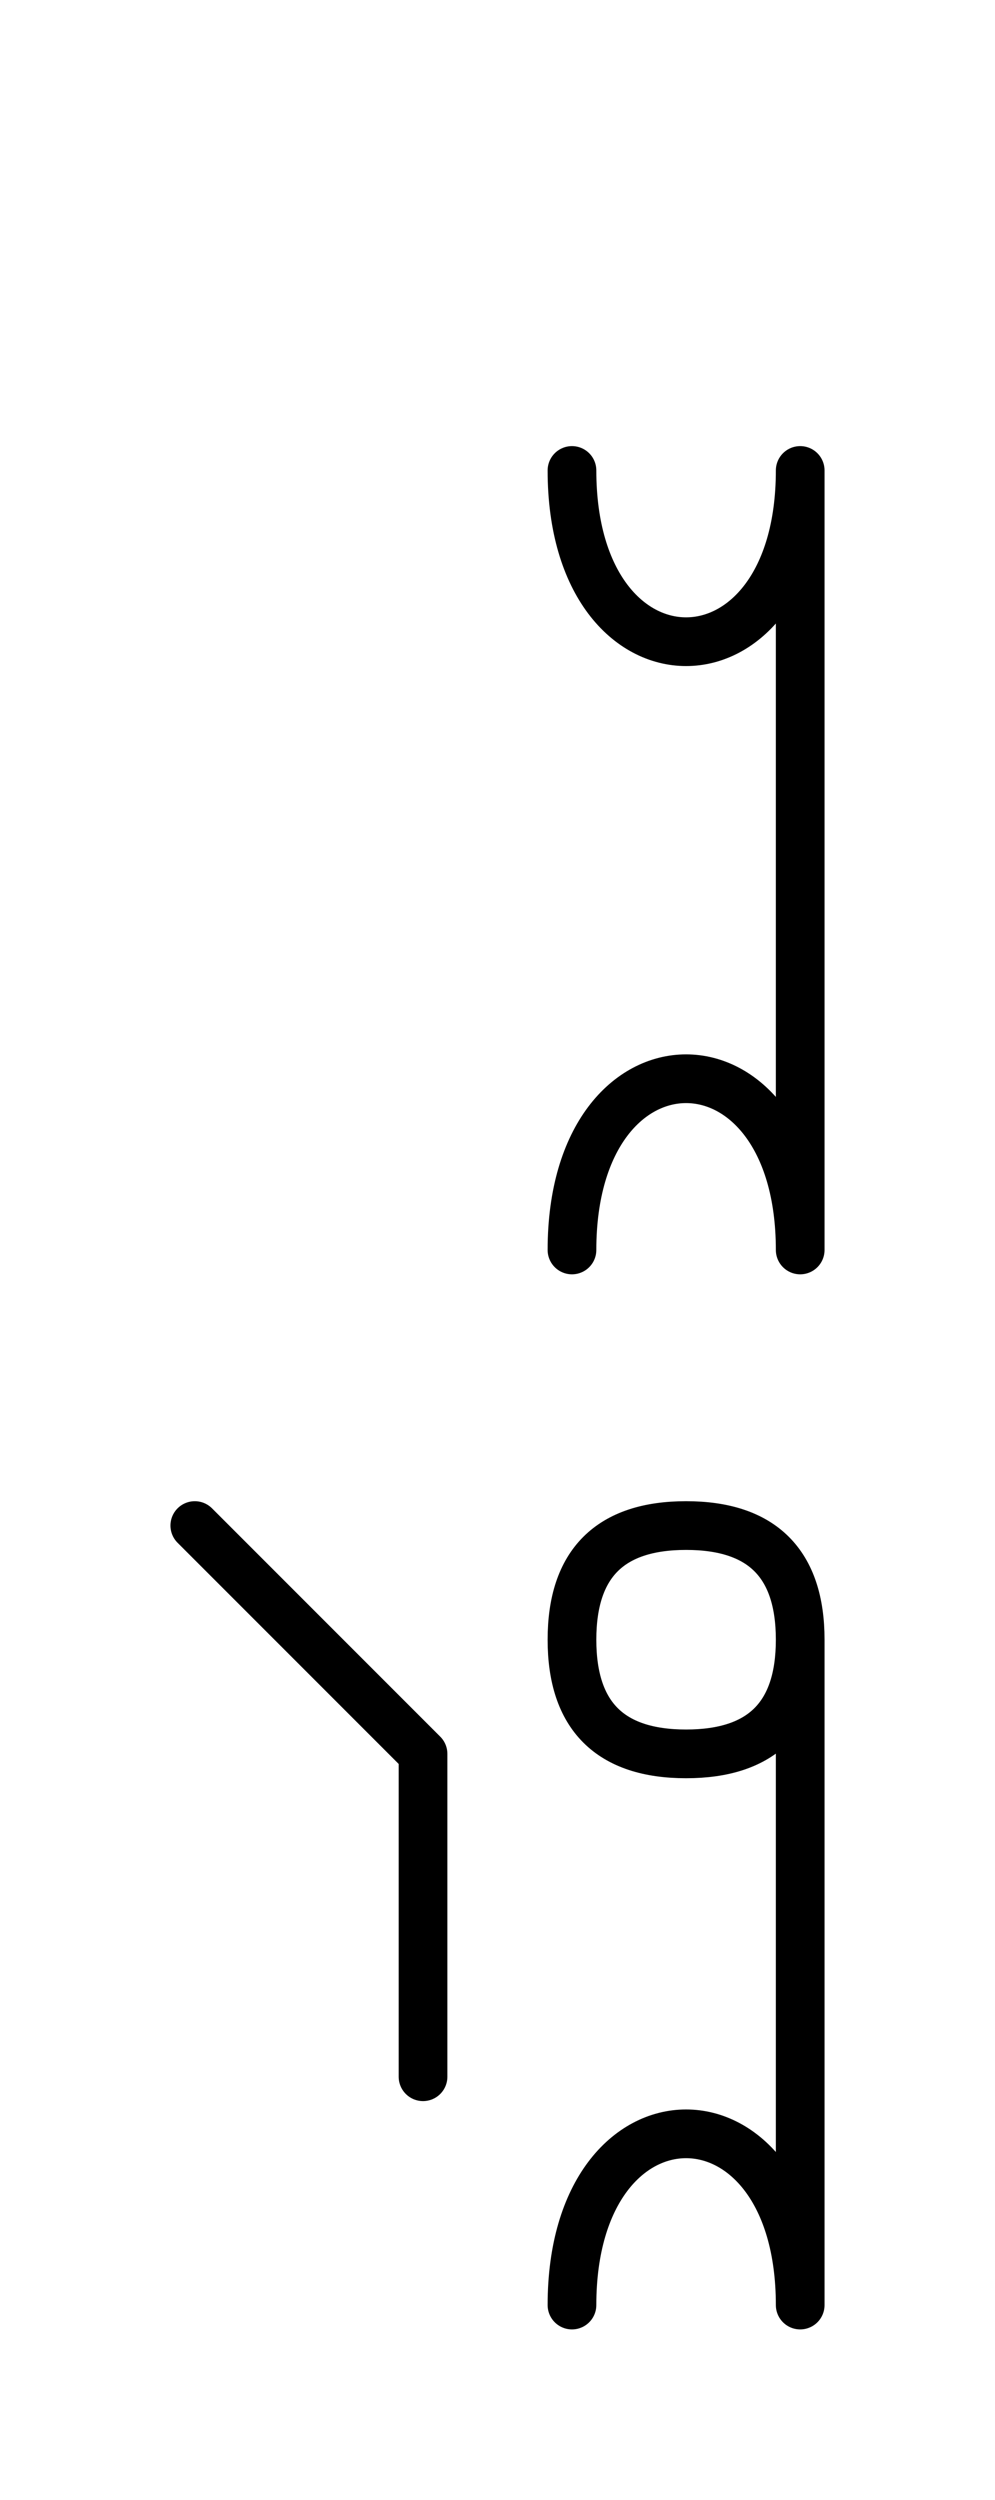 <?xml version="1.0" encoding="UTF-8"?>
<svg xmlns="http://www.w3.org/2000/svg" xmlns:xlink="http://www.w3.org/1999/xlink"
     width="25.539" height="64.142" viewBox="0 0 25.539 64.142">
<defs>
<path d="M20.539,22.071 L20.539,26.213 L20.539,12.071 C20.539,17.929,14.681,17.929,14.681,12.071 M20.539,22.071 L20.539,17.929 L20.539,32.071 C20.539,26.213,14.681,26.213,14.681,32.071 M20.539,49.142 L20.539,53.284 L20.539,42.071 Q20.539,39.142,17.61,39.142 Q14.681,39.142,14.681,42.071 Q14.681,45.0,17.61,45.0 Q20.539,45.0,20.539,42.071 M20.539,49.142 L20.539,45.0 L20.539,59.142 C20.539,53.284,14.681,53.284,14.681,59.142 M10.858,49.142 L10.858,53.284 L10.858,45.0 L5.0,39.142" stroke="black" fill="none" stroke-width="1.25" stroke-linecap="round" stroke-linejoin="round" id="d0" />
</defs>
<use xlink:href="#d0" x="0" y="0" />
</svg>